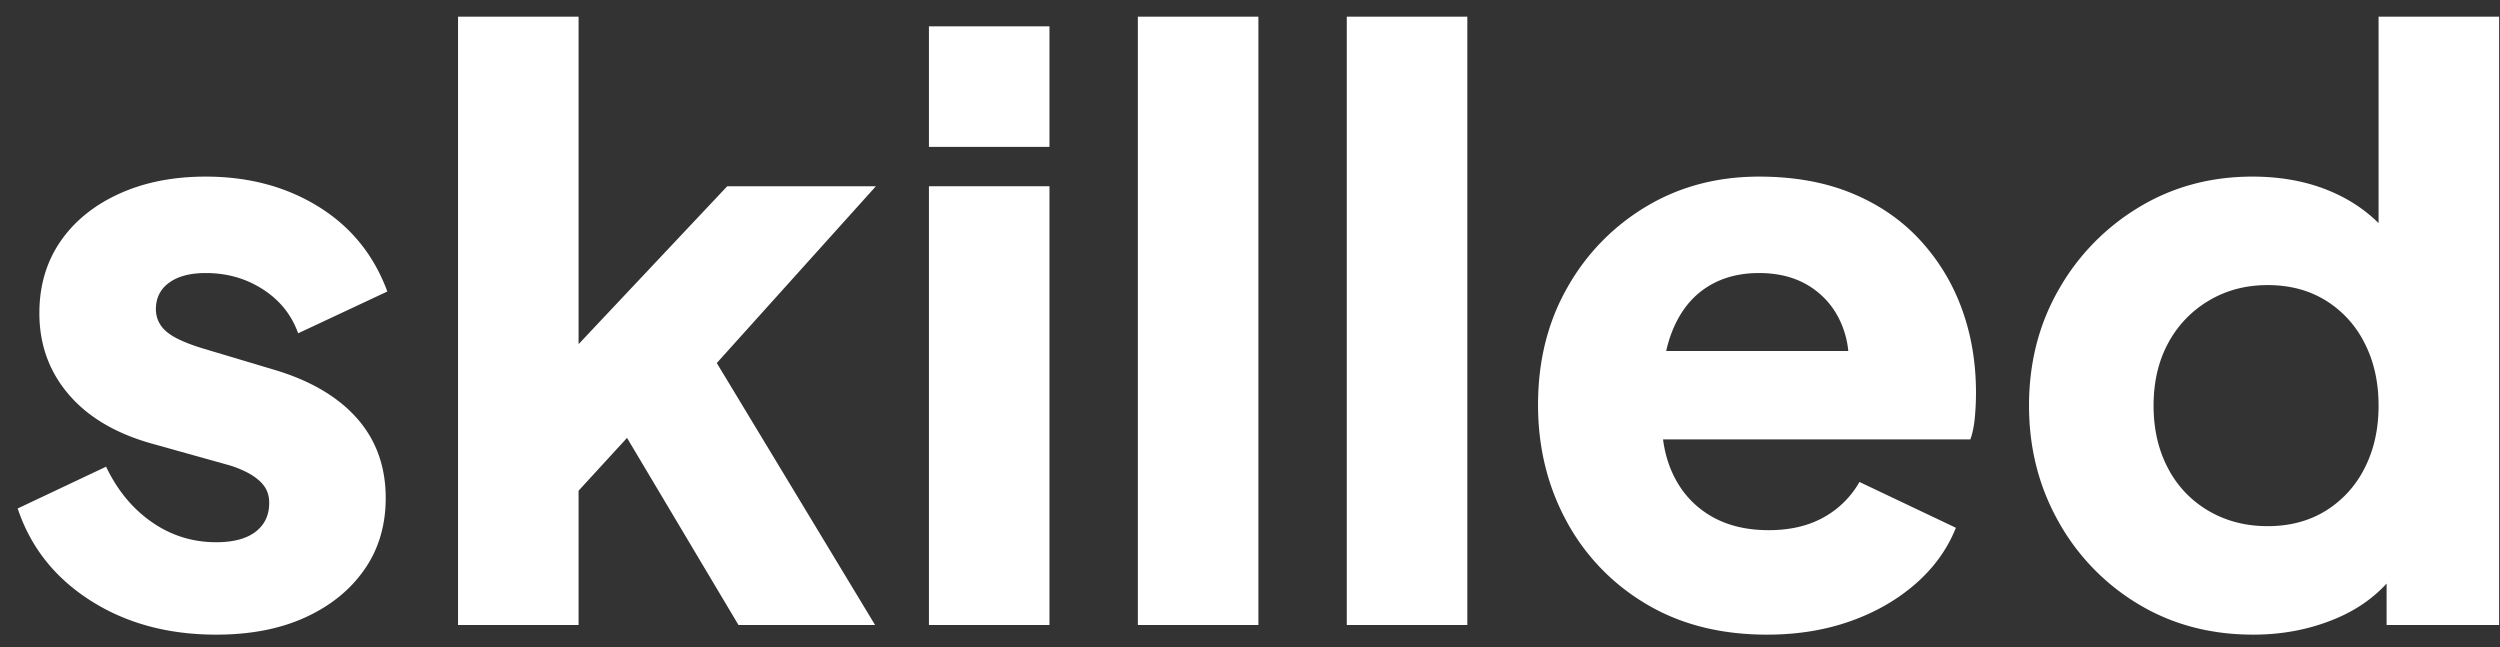 <svg width="112" height="29" fill="none" xmlns="http://www.w3.org/2000/svg"><rect width="100%" height="100%" fill="#333333" stroke="none"/><g fill="#fff"><path d="M9.684 28.432c-2.16 0-4.038-.51-5.634-1.53S1.368 24.508.792 22.78l3.96-1.872c.504 1.056 1.188 1.884 2.052 2.484.864.6 1.824.9 2.88.9.768 0 1.356-.156 1.764-.468.408-.312.612-.744.612-1.296 0-.288-.072-.534-.216-.738-.144-.204-.36-.39-.648-.558a4.593 4.593 0 0 0-1.08-.432l-3.348-.936C5.16 19.408 3.924 18.67 3.06 17.65c-.864-1.02-1.296-2.226-1.296-3.618 0-1.224.312-2.292.936-3.204.624-.912 1.5-1.626 2.628-2.142 1.128-.516 2.424-.774 3.888-.774 1.92 0 3.606.45 5.058 1.35 1.452.9 2.478 2.166 3.078 3.798l-3.996 1.872c-.288-.816-.81-1.47-1.566-1.962s-1.614-.738-2.574-.738c-.696 0-1.242.144-1.638.432-.396.288-.594.684-.594 1.188 0 .264.072.504.216.72.144.216.378.408.702.576.324.168.726.324 1.206.468l3.132.936c1.632.48 2.88 1.206 3.744 2.178.864.972 1.296 2.166 1.296 3.582 0 1.224-.318 2.292-.954 3.204-.636.912-1.518 1.626-2.646 2.142s-2.46.774-3.996.774ZM20.52 28V.748h5.4v17.46l-2.016-.648 8.676-9.216h6.66l-7.128 7.92L39.204 28h-6.12l-5.94-9.972 3.132-.792-6.012 6.552 1.656-3.132V28h-5.4Z"/><path fill-rule="evenodd" clip-rule="evenodd" d="M41.616 1.18v5.4h5.4v-5.4h-5.4Zm0 7.164V28h5.4V8.344h-5.4Z"/><path d="M50.976 28V.748h5.4V28h-5.4ZM60.336 28V.748h5.4V28h-5.4ZM79.164 28.432c-2.088 0-3.9-.462-5.436-1.386a9.578 9.578 0 0 1-3.564-3.726c-.84-1.56-1.26-3.288-1.26-5.184 0-1.968.438-3.72 1.314-5.256a9.821 9.821 0 0 1 3.546-3.636c1.488-.888 3.168-1.332 5.04-1.332 1.56 0 2.94.246 4.14.738 1.2.492 2.214 1.182 3.042 2.07a9.115 9.115 0 0 1 1.89 3.078c.432 1.164.648 2.43.648 3.798 0 .384-.018.762-.054 1.134-.036.372-.102.69-.198.954H73.548v-3.96h11.664l-2.556 1.872c.24-1.032.228-1.95-.036-2.754s-.726-1.44-1.386-1.908c-.66-.468-1.47-.702-2.43-.702-.936 0-1.74.228-2.412.684-.672.456-1.176 1.128-1.512 2.016-.336.888-.468 1.968-.396 3.24-.096 1.104.036 2.076.396 2.916.36.84.912 1.494 1.656 1.962.744.468 1.644.702 2.7.702.96 0 1.782-.192 2.466-.576a4.147 4.147 0 0 0 1.602-1.584l4.32 2.052c-.384.96-.99 1.8-1.818 2.52-.828.72-1.806 1.278-2.934 1.674-1.128.396-2.364.594-3.708.594Z"/><path fill-rule="evenodd" clip-rule="evenodd" d="M95.796 27.064c1.512.912 3.228 1.368 5.148 1.368 1.344 0 2.592-.246 3.744-.738.886-.378 1.63-.895 2.232-1.55V28h5.04V.748h-5.4v9.246a6.706 6.706 0 0 0-1.818-1.272c-1.116-.54-2.394-.81-3.834-.81-1.872 0-3.564.456-5.076 1.368a10.111 10.111 0 0 0-3.6 3.69c-.888 1.548-1.332 3.282-1.332 5.202 0 1.896.438 3.624 1.314 5.184a9.932 9.932 0 0 0 3.582 3.708Zm8.388-4.176c-.744.456-1.608.684-2.592.684s-1.866-.228-2.646-.684a4.721 4.721 0 0 1-1.818-1.908c-.432-.816-.648-1.752-.648-2.808 0-1.056.216-1.986.648-2.79a4.877 4.877 0 0 1 1.818-1.908c.78-.468 1.662-.702 2.646-.702s1.848.228 2.592.684a4.715 4.715 0 0 1 1.746 1.908c.42.816.63 1.752.63 2.808 0 1.056-.21 1.992-.63 2.808a4.715 4.715 0 0 1-1.746 1.908Z"/></g></svg>
